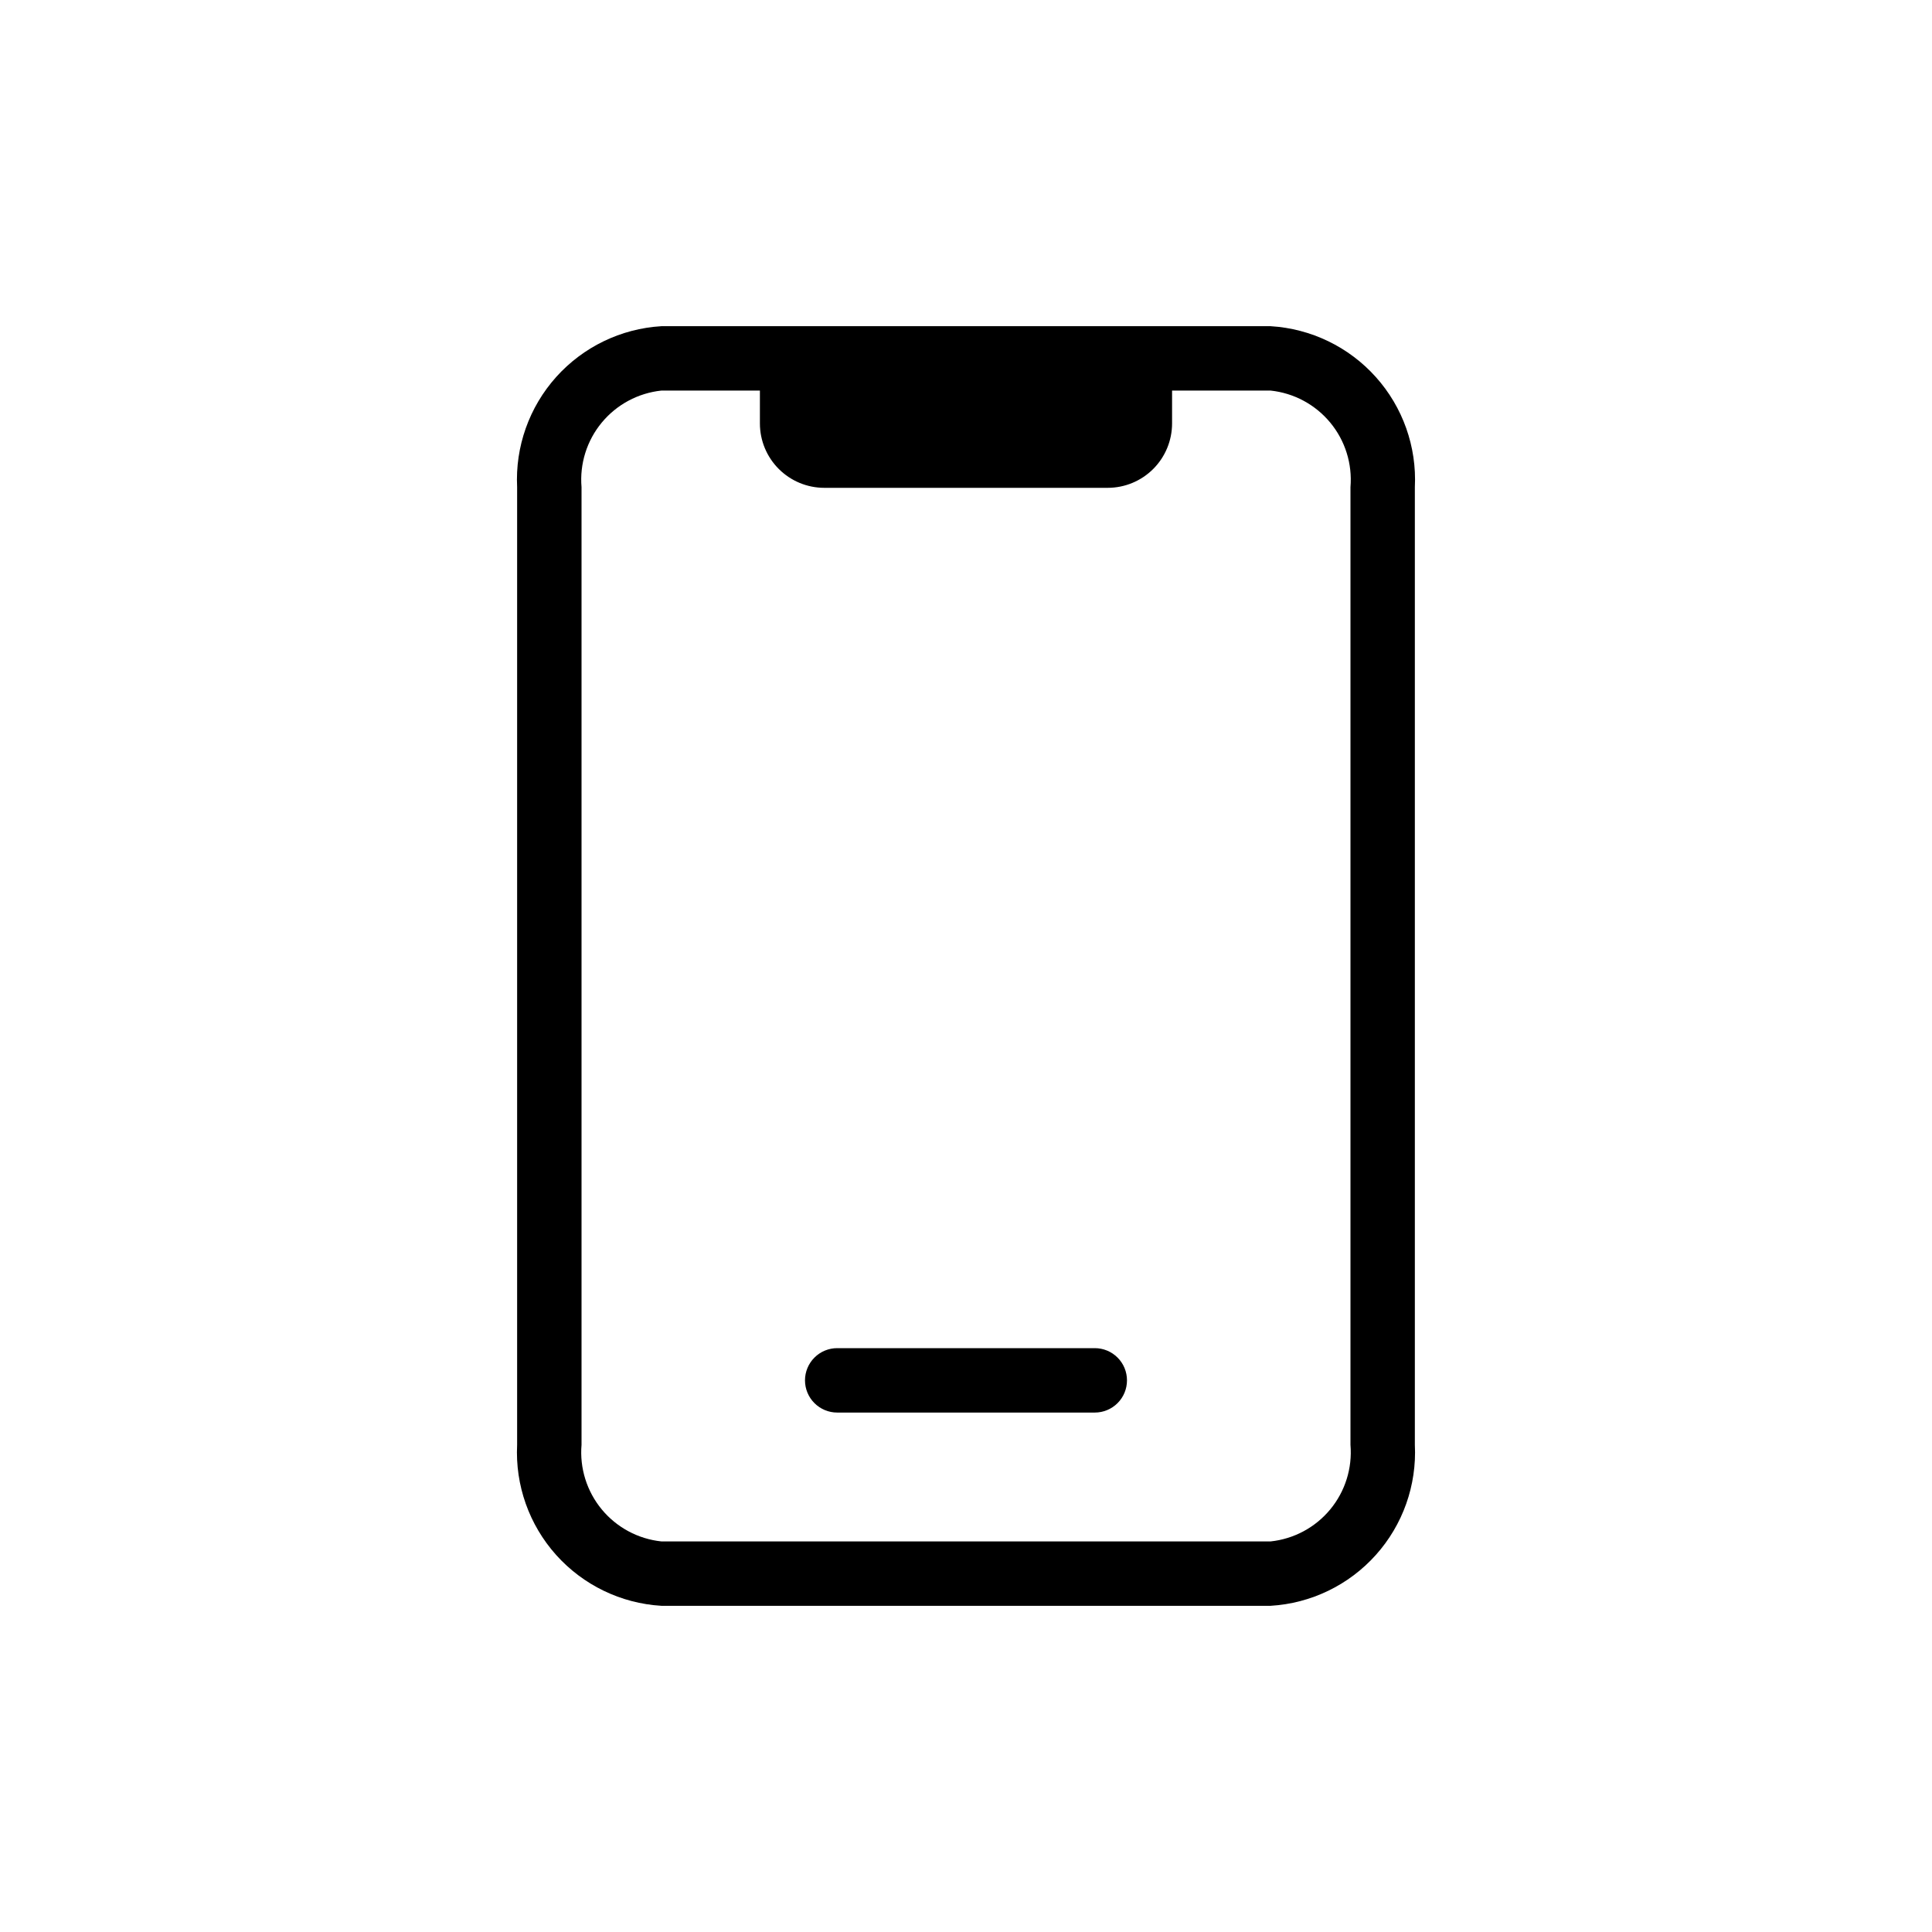 <svg width="80" height="80" viewBox="0 0 80 80" fill="none" xmlns="http://www.w3.org/2000/svg">
    <path d="M52.613 13.507H27.386C25.713 13.607 24.148 14.364 23.029 15.612C21.911 16.86 21.33 18.499 21.413 20.173V59.827C21.33 61.501 21.911 63.14 23.029 64.388C24.148 65.636 25.713 66.393 27.386 66.493H52.613C54.286 66.393 55.852 65.636 56.97 64.388C58.089 63.14 58.669 61.501 58.586 59.827V20.173C58.669 18.499 58.089 16.86 56.97 15.612C55.852 14.364 54.286 13.607 52.613 13.507ZM55.92 59.827C56.001 60.793 55.701 61.753 55.083 62.501C54.464 63.249 53.578 63.725 52.613 63.827H27.386C26.422 63.725 25.535 63.249 24.917 62.501C24.299 61.753 23.998 60.793 24.08 59.827V20.173C23.998 19.206 24.299 18.246 24.917 17.499C25.535 16.751 26.422 16.275 27.386 16.173H31.466V17.533C31.466 18.241 31.747 18.919 32.248 19.419C32.748 19.919 33.426 20.2 34.133 20.2H45.866C46.574 20.2 47.252 19.919 47.752 19.419C48.252 18.919 48.533 18.241 48.533 17.533V16.173H52.613C53.578 16.275 54.464 16.751 55.083 17.499C55.701 18.246 56.001 19.206 55.92 20.173V59.827Z" fill="black"/>
    <path d="M34.666 58.491H45.333C45.687 58.491 46.026 58.35 46.276 58.1C46.526 57.85 46.666 57.511 46.666 57.157C46.666 56.804 46.526 56.465 46.276 56.215C46.026 55.964 45.687 55.824 45.333 55.824H34.666C34.313 55.824 33.974 55.964 33.724 56.215C33.474 56.465 33.333 56.804 33.333 57.157C33.333 57.511 33.474 57.85 33.724 58.1C33.974 58.35 34.313 58.491 34.666 58.491Z" fill="black"/>
</svg>
